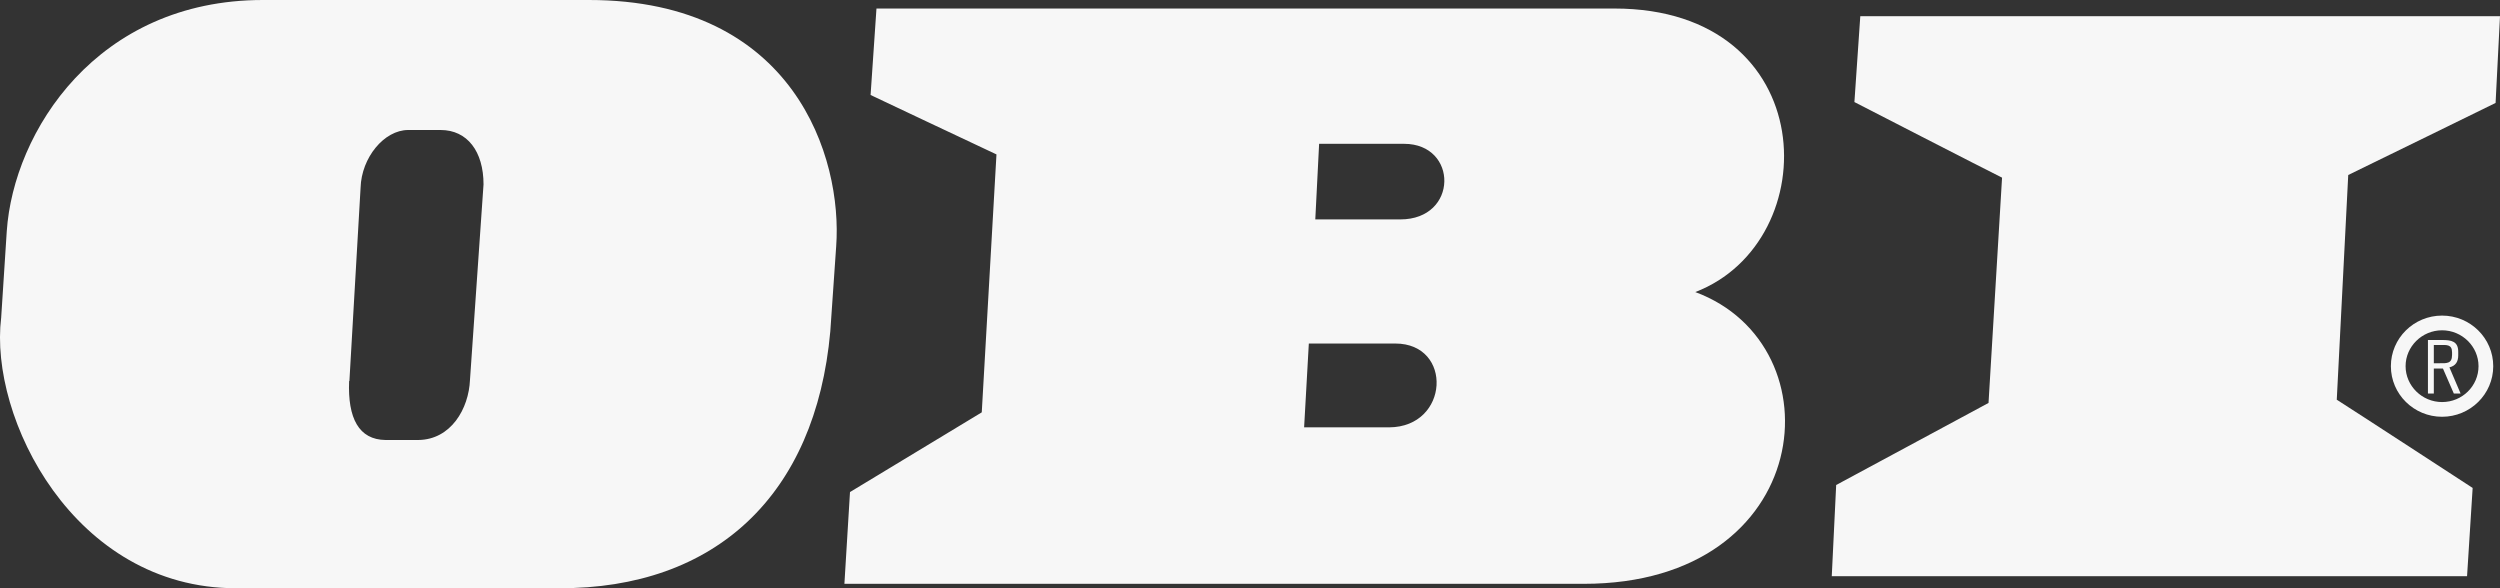 <?xml version="1.0" encoding="UTF-8"?>
<svg id="Ebene_2" data-name="Ebene 2" xmlns="http://www.w3.org/2000/svg" viewBox="0 0 85 20">
  <rect x="0" y="0" width="85" height="20" fill="#333333" stroke="none"/>
  <g id="Ebene_1-2" data-name="Ebene 1">
    <g>
      <path d="M20.02,0h-11.08C3.29,0,.46,4.48.23,7.86l-.19,2.94c-.42,3.4,2.47,9.2,7.98,9.2h10.98c5.32.02,8.73-3.16,9.23-8.73l.2-2.89c.22-3.01-1.41-8.38-8.41-8.38ZM11.88,12.95l.38-6.57c.03-1.02.8-1.96,1.62-1.96h1.1c.91,0,1.46.73,1.46,1.85l-.46,6.64c-.04.99-.65,2.04-1.76,2.05h-1.11c-.91-.01-1.29-.74-1.24-2Z" fill="#f7f7f7"/>
      <path d="M57.64,9.93h0c4.47-1.72,4.31-9.64-2.75-9.64h-25.09s-.2,2.94-.2,2.94c0,0,3.72,1.76,4.28,2.02l-.5,8.77c-.43.26-4.48,2.71-4.48,2.71l-.19,3.12h25.14c7.87,0,8.69-8.1,3.79-9.92ZM47.61,7.46h-2.89s.13-2.57.13-2.57h2.89c1.84,0,1.85,2.57-.13,2.57ZM47.23,14.53h-2.89l.16-2.85h2.94c1.97,0,1.84,2.84-.21,2.85Z" fill="#f7f7f7"/>
      <path d="M63.25.55l-.2,2.92s4.47,2.3,5.02,2.57l-.46,7.66c-.47.25-5.18,2.79-5.18,2.79l-.15,3.1h21.6l.19-3s-4.16-2.71-4.62-3l.39-7.64c.5-.24,5.01-2.45,5.01-2.45l.15-2.95h-21.75Z" fill="#f7f7f7"/>
      <path d="M83.58,12.09v-.13c0-.36-.24-.4-.55-.4h-.48v1.82h.2v-.85h.31l.37.85h0s.23,0,.23,0l-.38-.89c.21-.05.3-.19.3-.41ZM82.96,12.35h-.21v-.62h.21c.22,0,.41-.03.41.25h0v.09c0,.3-.19.28-.41.28Z" fill="#f7f7f7"/>
      <path d="M83.03,10.73c-.96,0-1.74.77-1.74,1.72s.78,1.72,1.74,1.72c.96,0,1.74-.77,1.74-1.72,0-.95-.78-1.72-1.74-1.72ZM83.03,13.67c-.68,0-1.24-.55-1.24-1.22s.56-1.22,1.24-1.22,1.24.55,1.24,1.22c0,.67-.55,1.22-1.24,1.22Z" fill="#f7f7f7"/>
    </g>
  </g>
</svg>